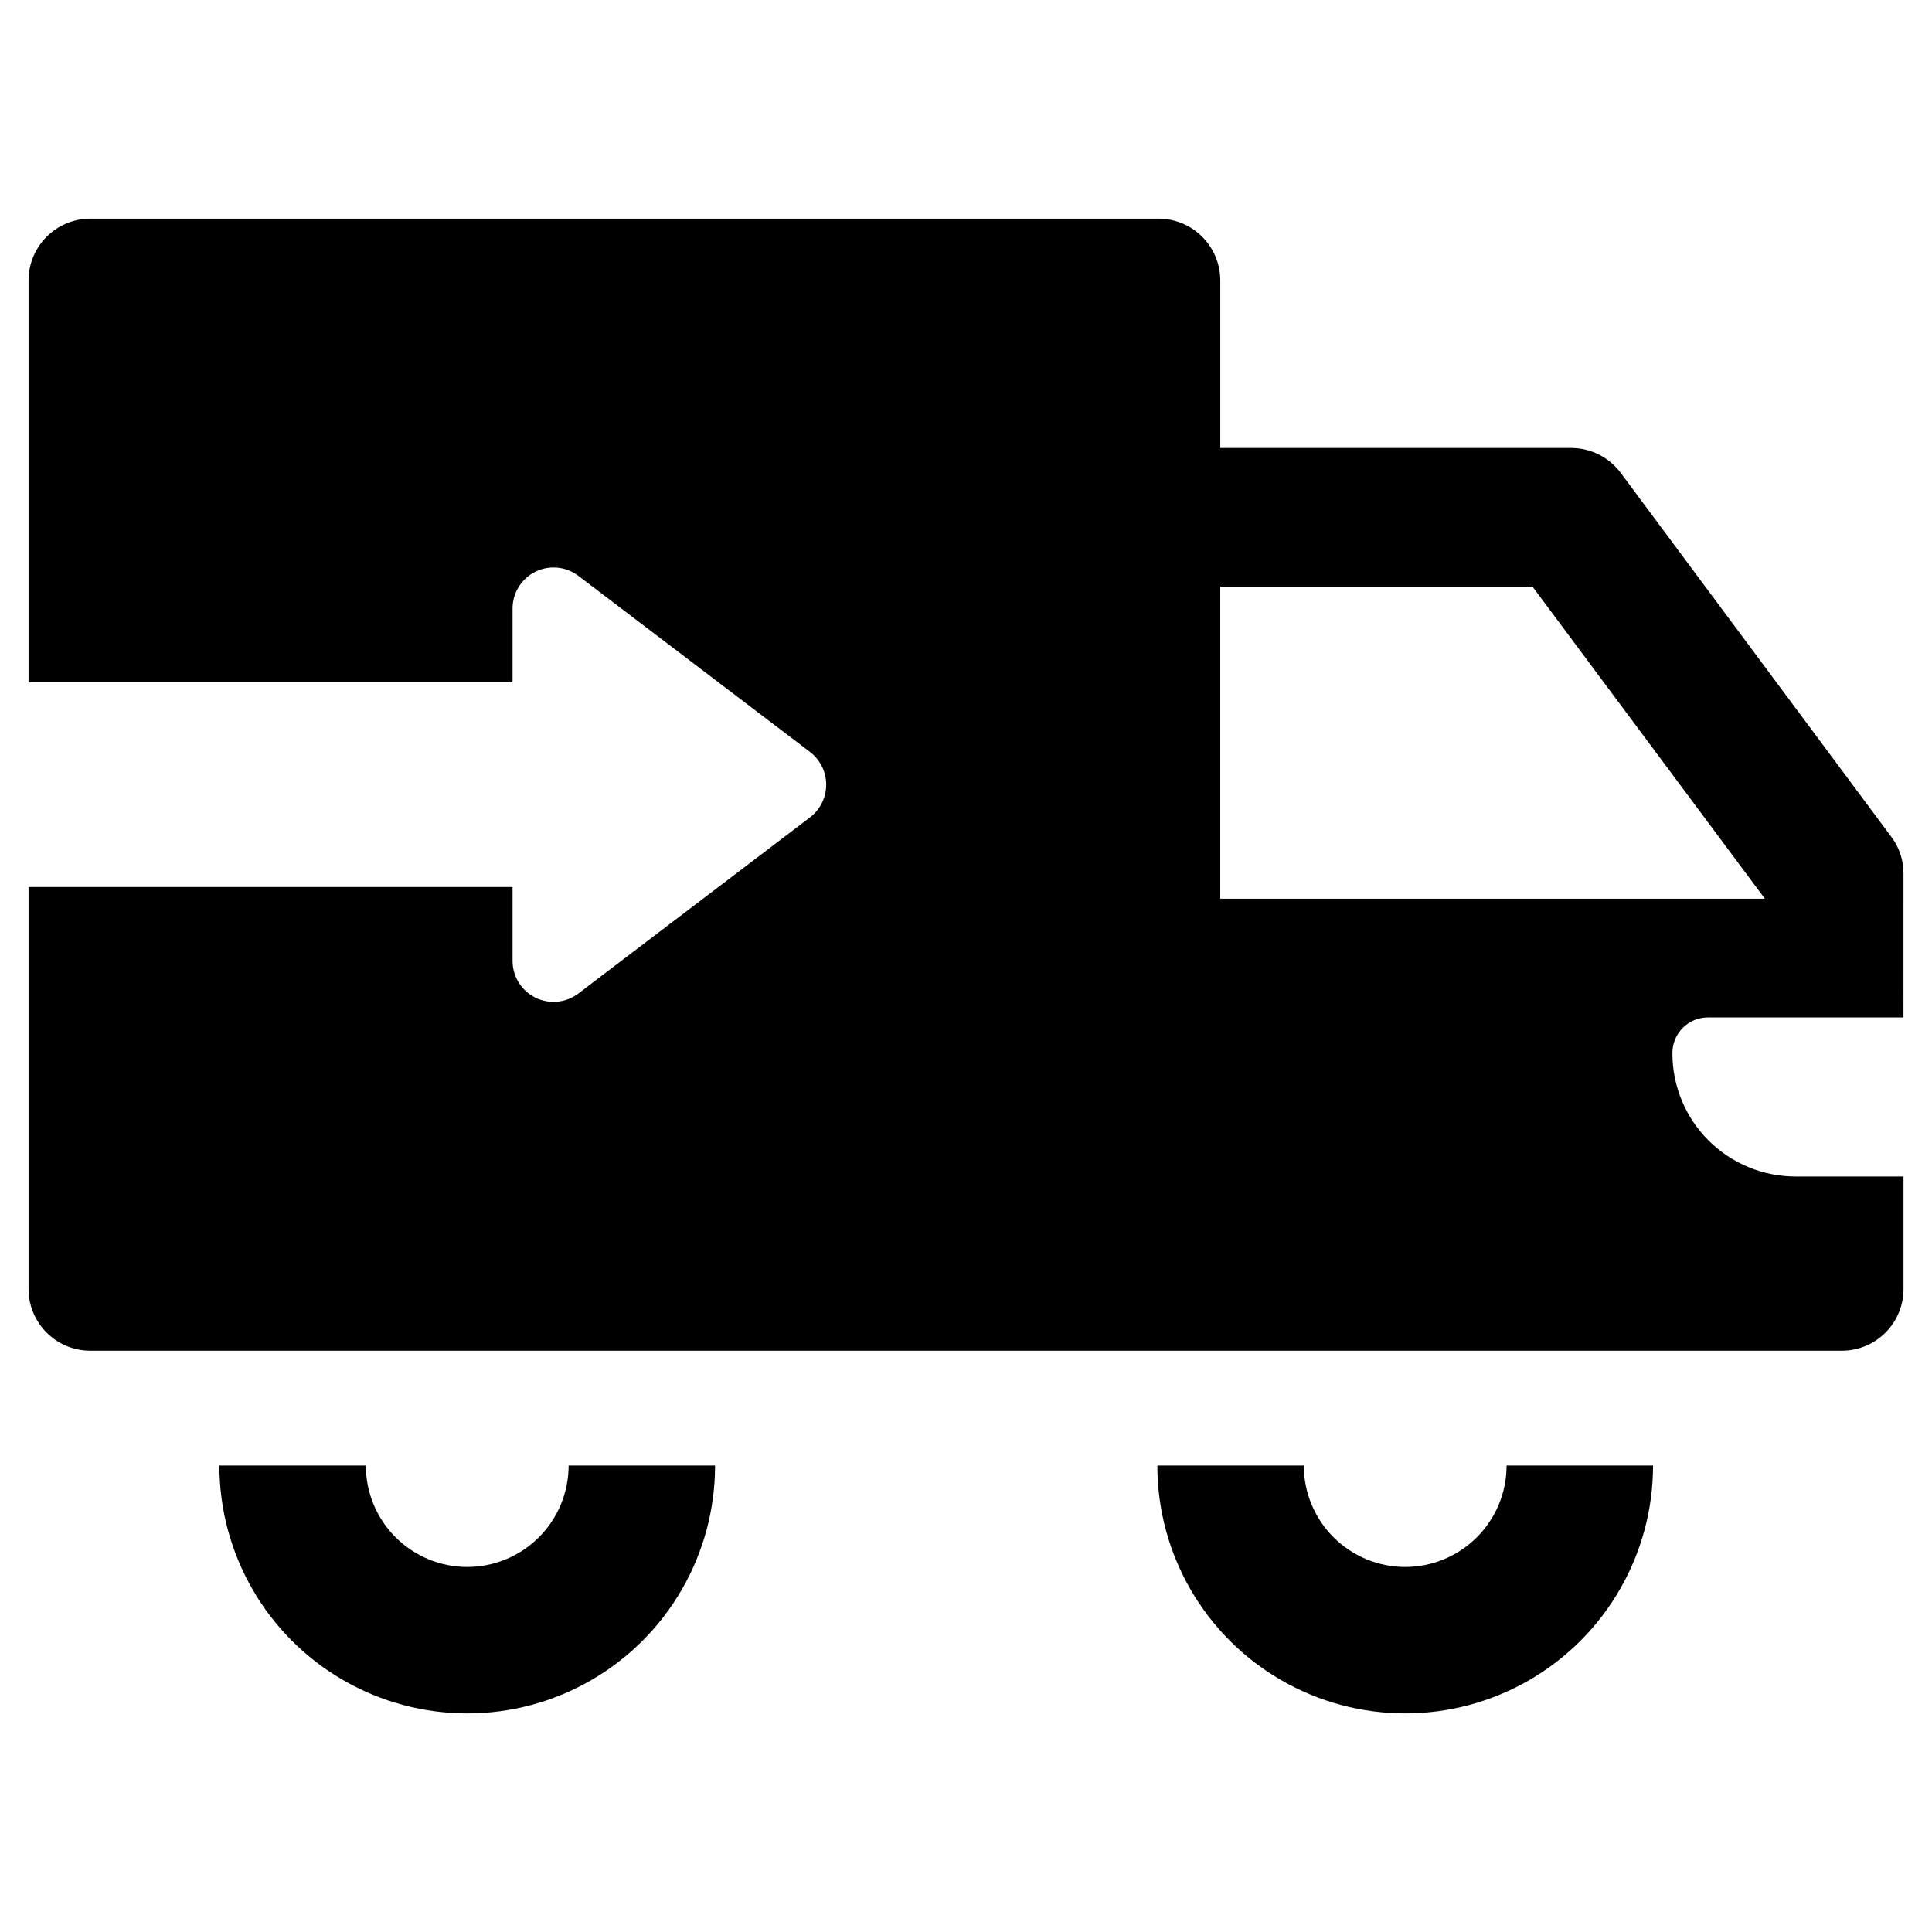 <?xml version="1.0" encoding="UTF-8"?>
<!-- Uploaded to: ICON Repo, www.iconrepo.com, Generator: ICON Repo Mixer Tools -->
<svg fill="#000000" width="800px" height="800px" version="1.1" viewBox="144 144 512 512" xmlns="http://www.w3.org/2000/svg">
 <g>
  <path d="m267.82 559.26c-7.125-0.004-13.961-2.836-18.996-7.875-5.039-5.039-7.871-11.871-7.875-18.996h-38.809c0 23.465 12.516 45.145 32.84 56.879 20.32 11.734 45.359 11.734 65.68 0 20.32-11.734 32.84-33.414 32.84-56.879h-38.809c-0.004 7.125-2.836 13.957-7.875 18.996-5.039 5.039-11.871 7.871-18.996 7.875z"/>
  <path d="m516.39 559.26c-7.125-0.004-13.961-2.836-18.996-7.875-5.039-5.039-7.871-11.871-7.875-18.996h-38.809c0 23.465 12.516 45.145 32.84 56.879 20.32 11.73 45.359 11.73 65.68 0 20.32-11.734 32.84-33.414 32.84-56.879h-38.809c-0.004 7.125-2.836 13.957-7.875 18.996-5.039 5.039-11.871 7.871-18.996 7.875z"/>
  <path d="m596.76 413.62h51.68l0.004-38.18c0.012-3.512-1.137-6.93-3.269-9.723l-71.754-96.512c-3.102-4.086-7.934-6.488-13.066-6.492h-92.969v-44.438c-0.012-4.336-1.742-8.488-4.812-11.551-3.066-3.062-7.227-4.781-11.562-4.785h-283.08c-4.332 0.004-8.492 1.723-11.562 4.785-3.066 3.062-4.797 7.215-4.809 11.551v106.55h128.27v-19.562c-0.008-4.129 2.328-7.906 6.027-9.742 3.703-1.84 8.121-1.418 11.41 1.082l61.402 46.684c2.695 2.062 4.277 5.262 4.277 8.66 0 3.394-1.582 6.594-4.277 8.656l-61.402 46.684c-3.289 2.5-7.711 2.922-11.41 1.086-3.699-1.84-6.035-5.617-6.027-9.746v-19.562h-128.27v106.51c-0.004 4.344 1.719 8.512 4.789 11.582 3.074 3.07 7.238 4.797 11.582 4.793h464.14c4.344 0.012 8.516-1.711 11.59-4.785 3.07-3.074 4.793-7.242 4.785-11.59v-29.793h-28.578c-8.664 0.008-16.98-3.434-23.109-9.562-6.129-6.129-9.566-14.441-9.559-23.109-0.02-2.535 0.984-4.973 2.785-6.758 1.797-1.785 4.242-2.769 6.777-2.727zm-129.38-31.449v-82.734h82.734l61.598 82.734z"/>
 </g>
</svg>